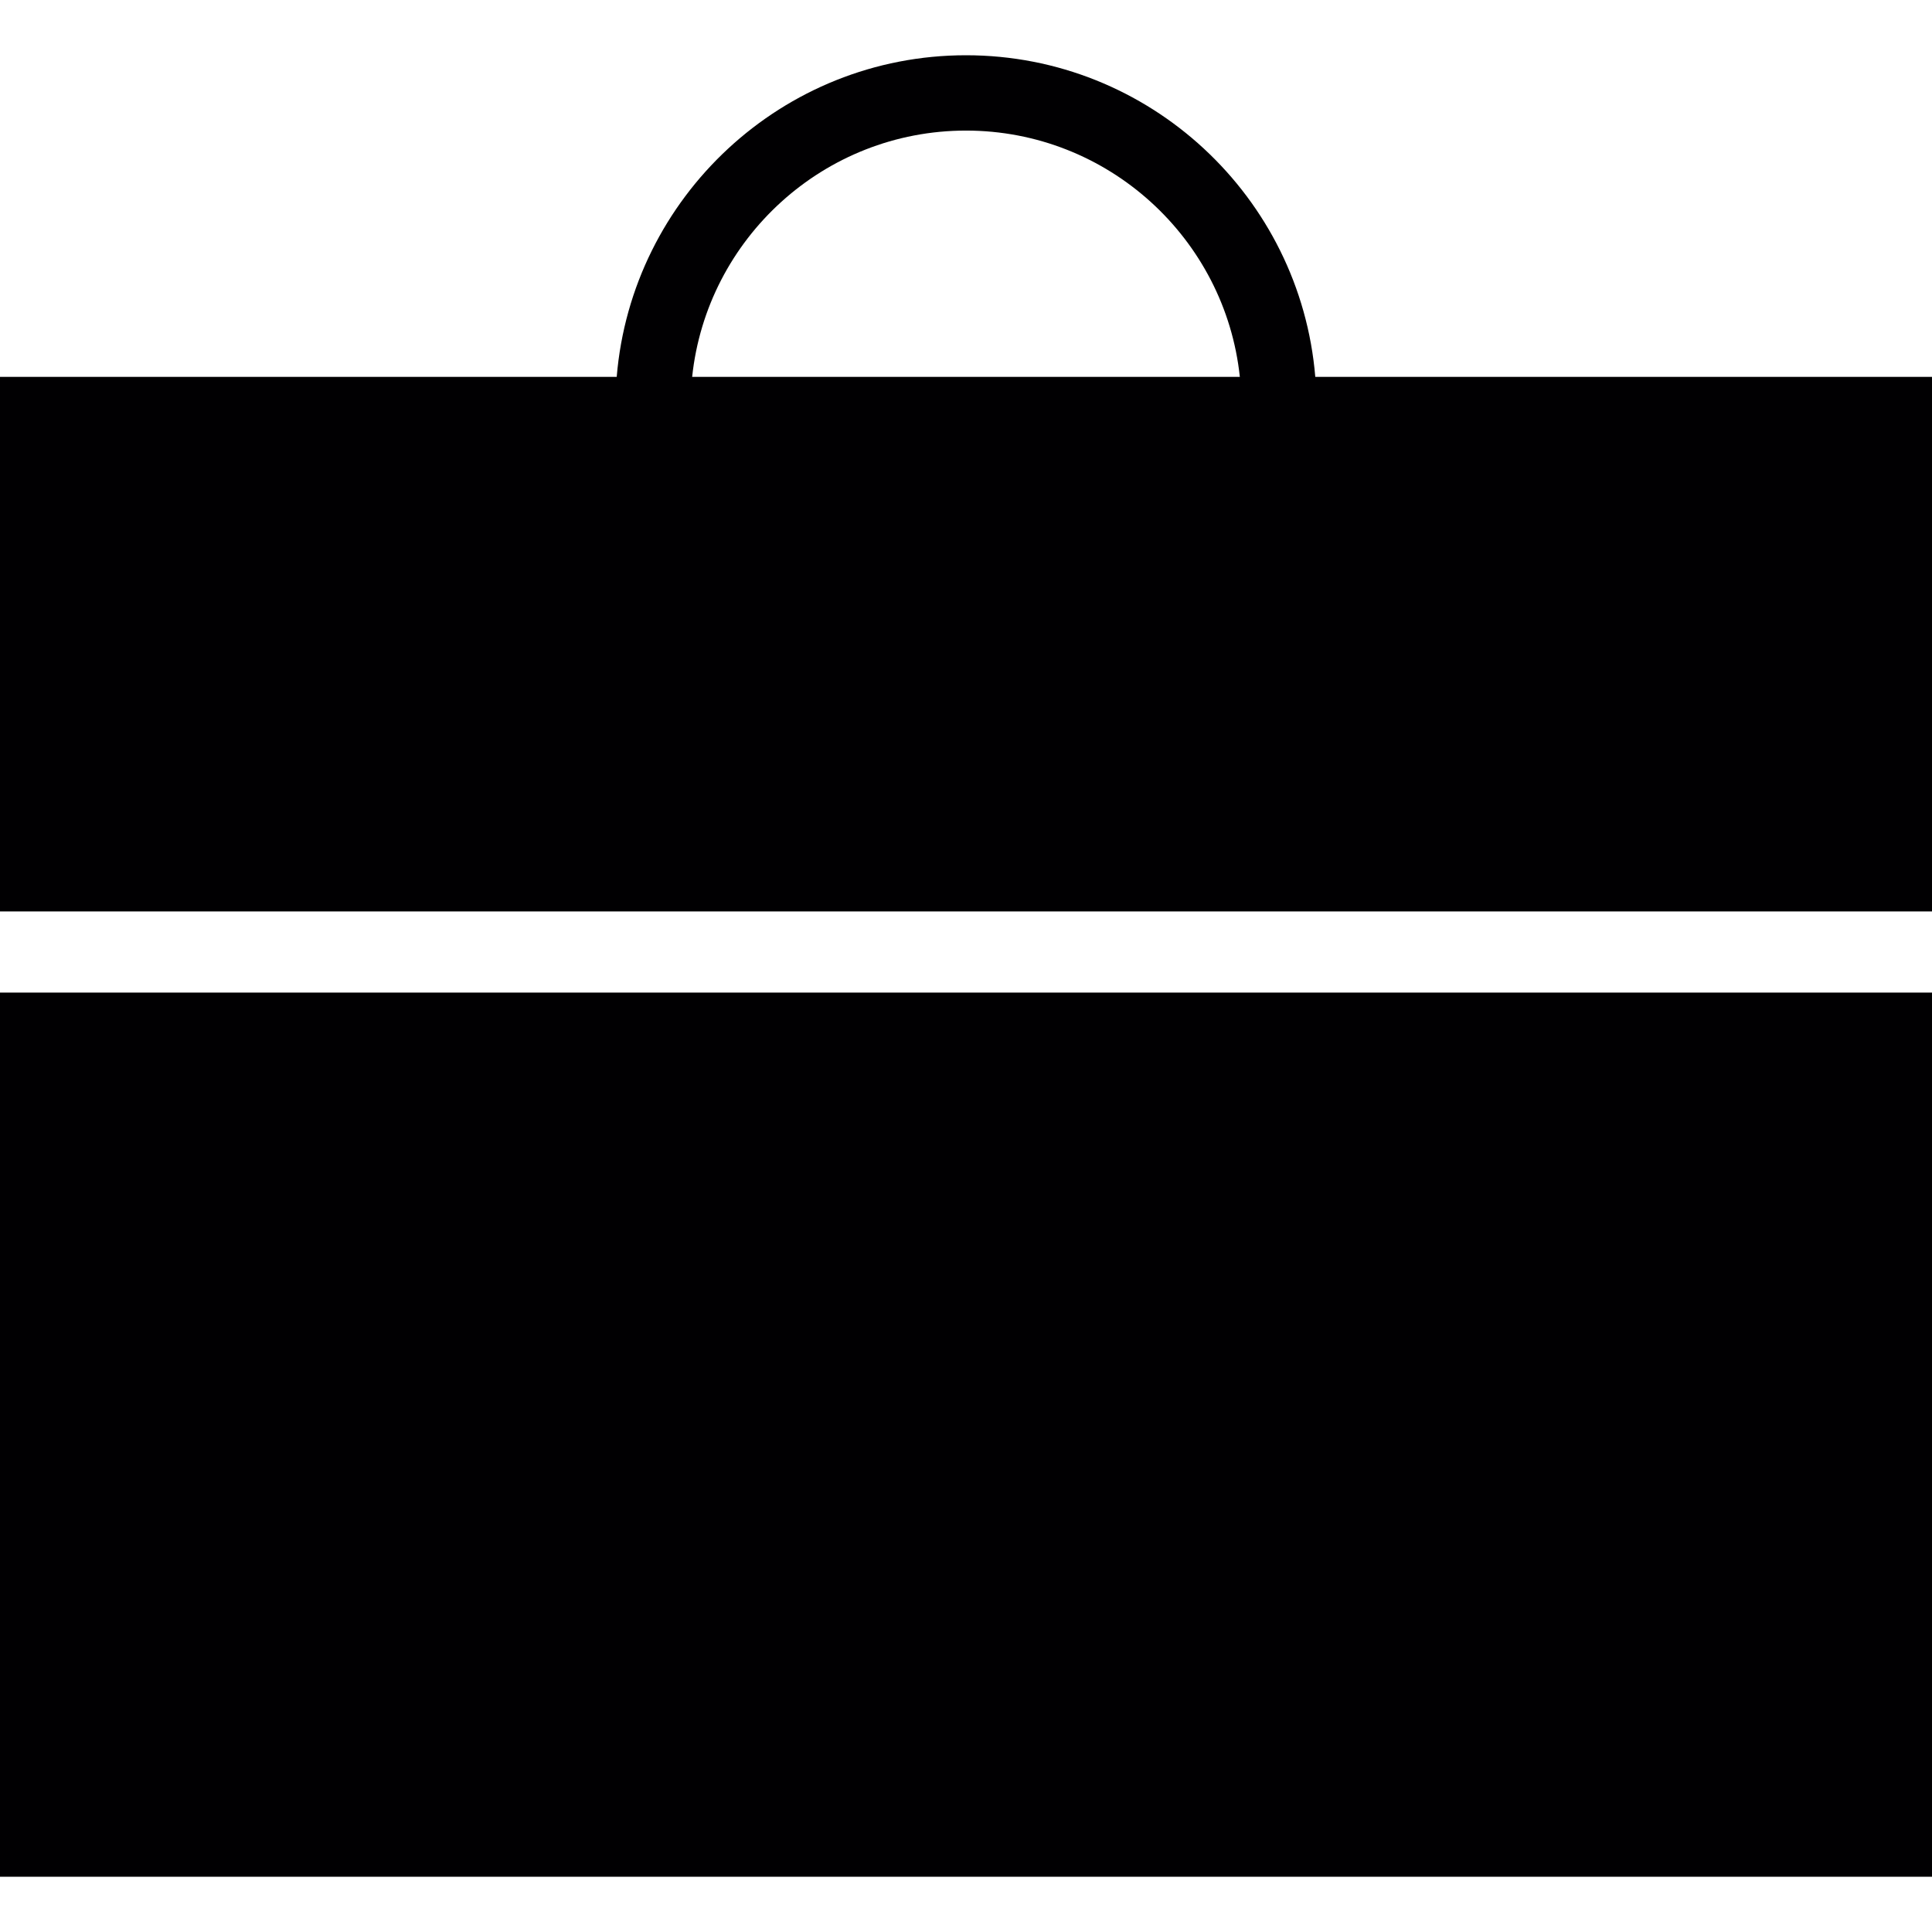 <?xml version="1.0" encoding="iso-8859-1"?>
<!-- Generator: Adobe Illustrator 18.1.1, SVG Export Plug-In . SVG Version: 6.00 Build 0)  -->
<svg version="1.1" id="Capa_1" xmlns="http://www.w3.org/2000/svg" xmlns:xlink="http://www.w3.org/1999/xlink" x="0px" y="0px"
	 viewBox="0 0 306.089 306.089" style="enable-background:new 0 0 306.089 306.089;" xml:space="preserve">
<g>
	<g>
		<polygon style="fill:#010002;" points="11.934,157.257 0,157.257 0,297.335 306.089,297.335 306.089,157.257 294.155,157.257 		
			"/>
		<path style="fill:#010002;" d="M208.381,59.705c-2.363-28.48-26.254-50.951-55.337-50.951S100.07,31.225,97.707,59.705H0v84.694
			h11.934h282.221h11.934V59.705H208.381z M109.659,59.705c2.315-21.898,20.884-39.017,43.385-39.017s41.07,17.119,43.385,39.017
			H109.659z"/>
	</g>
</g>
<g>
</g>
<g>
</g>
<g>
</g>
<g>
</g>
<g>
</g>
<g>
</g>
<g>
</g>
<g>
</g>
<g>
</g>
<g>
</g>
<g>
</g>
<g>
</g>
<g>
</g>
<g>
</g>
<g>
</g>
</svg>
